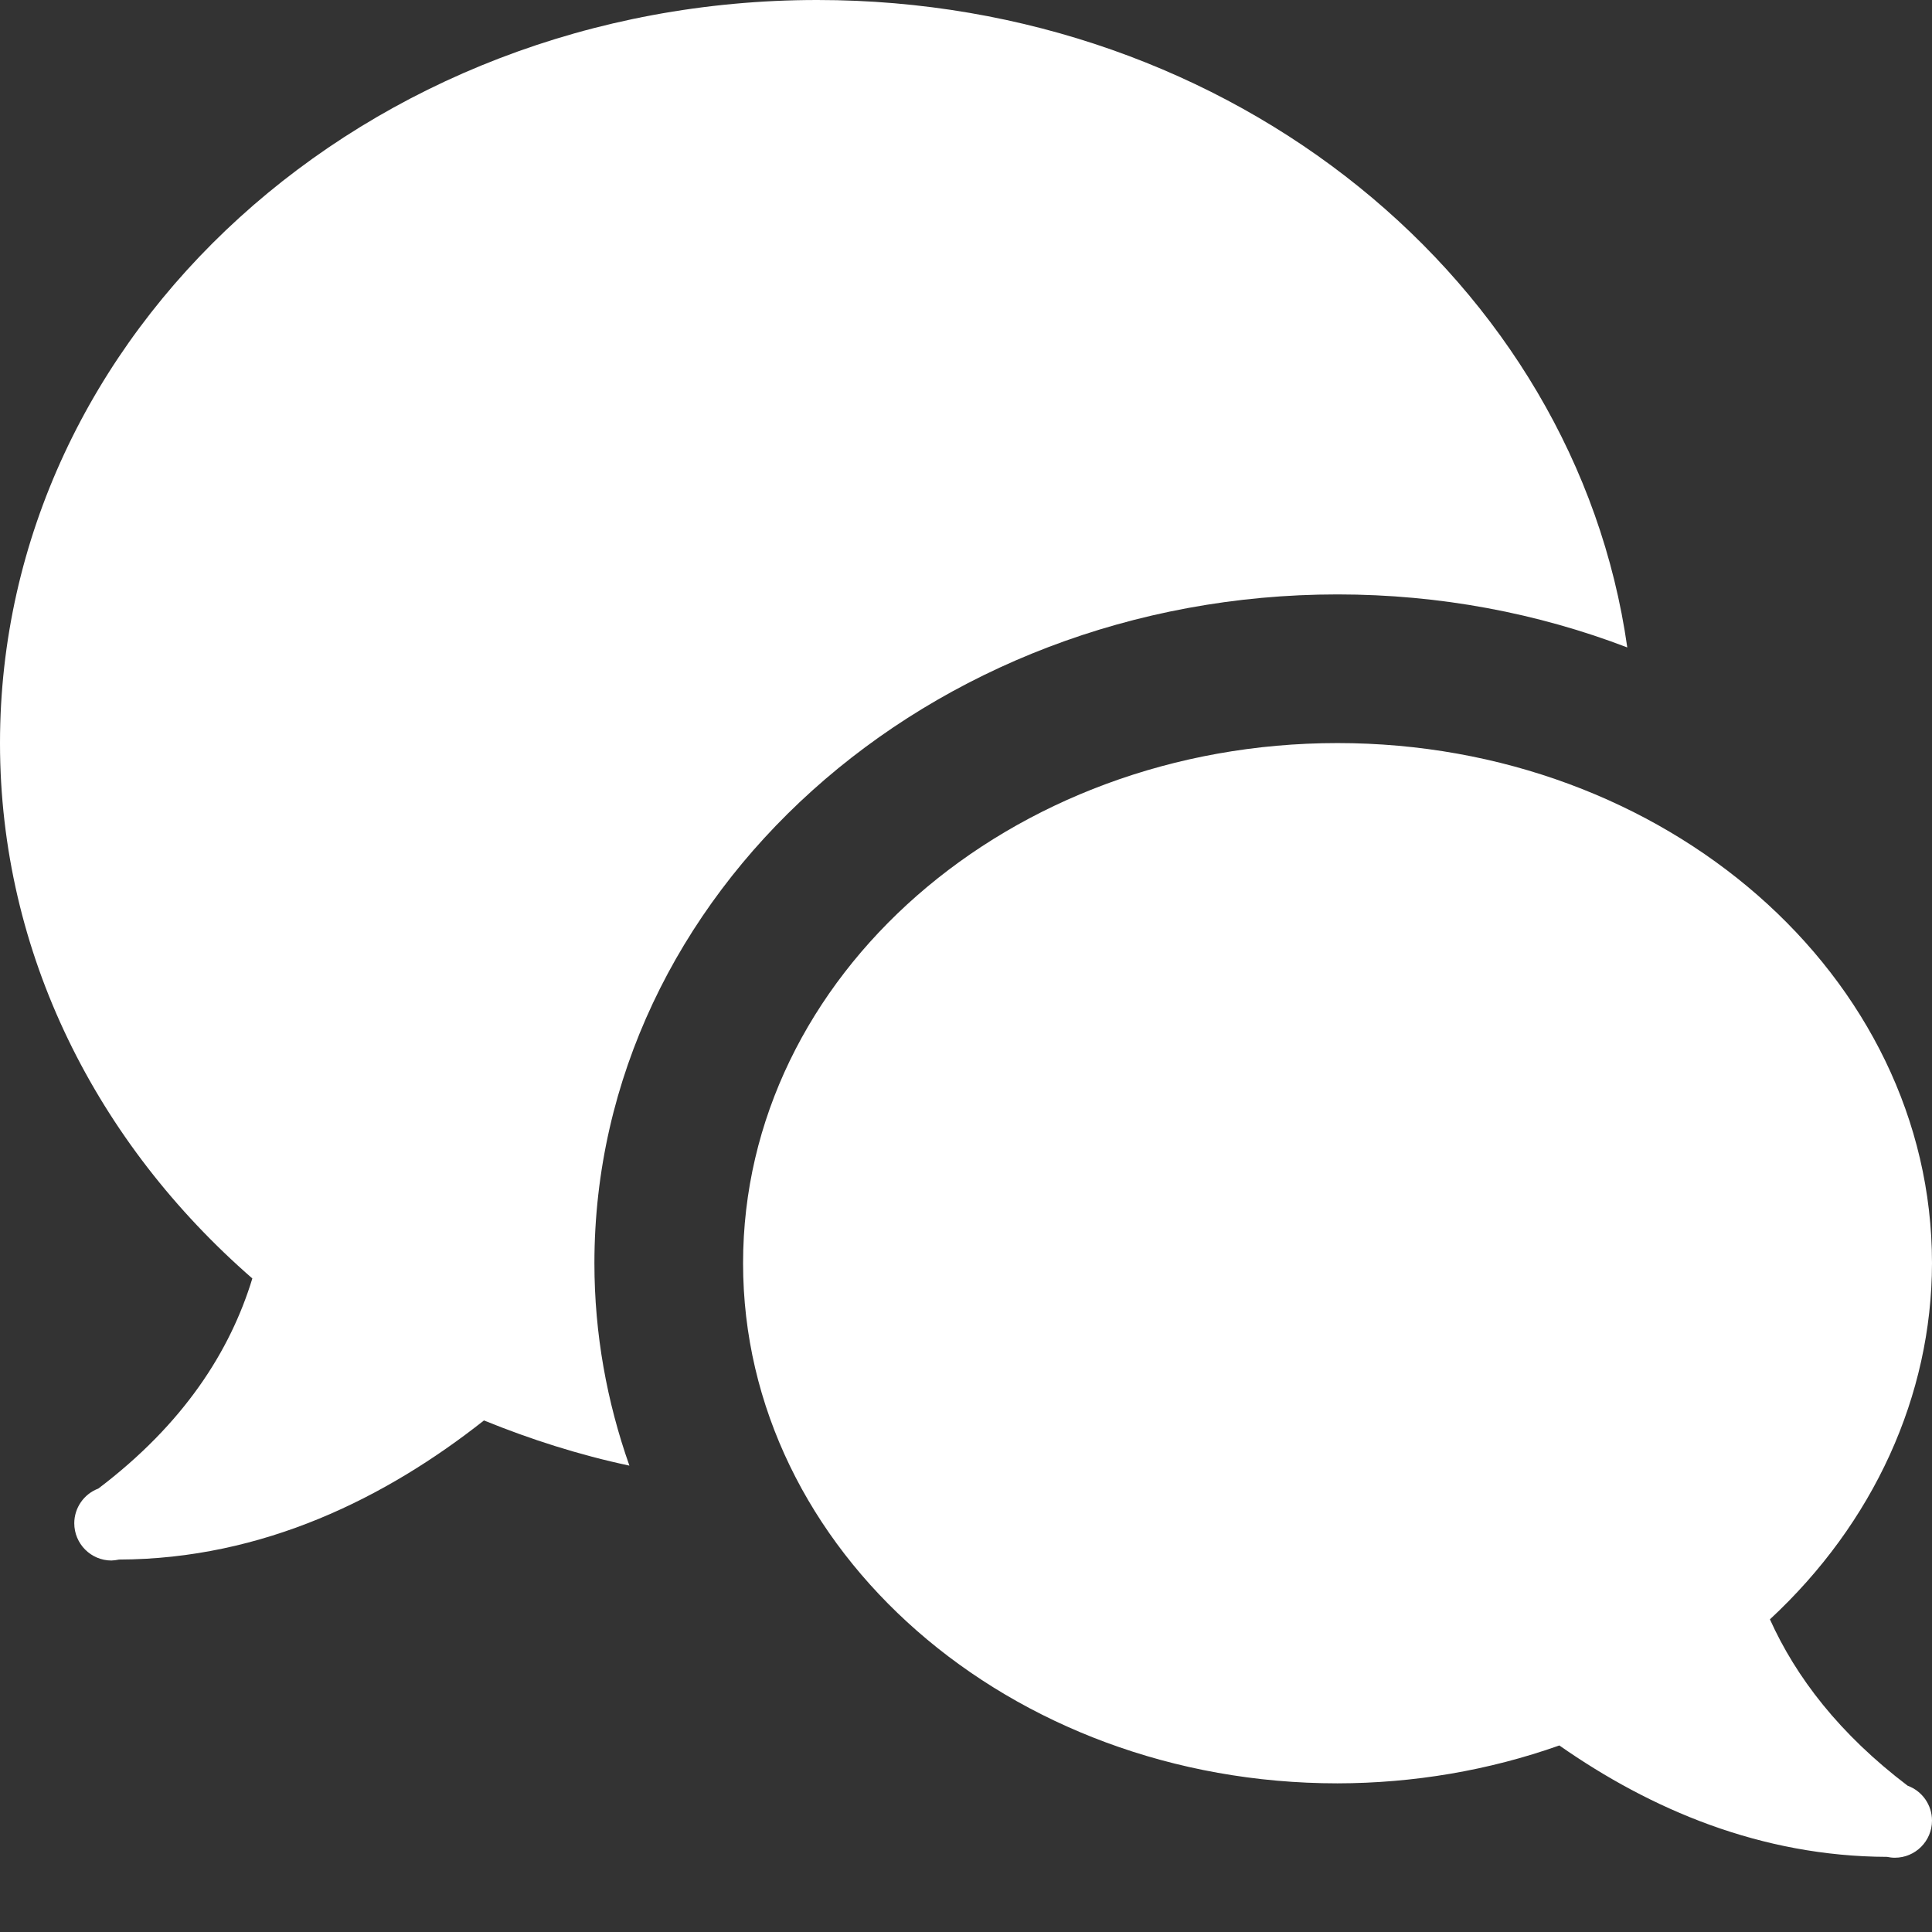 <svg width="18" height="18" viewBox="0 0 18 18" fill="none" xmlns="http://www.w3.org/2000/svg">
<rect x="0" y="0" width="18" height="18" fill="#333333" stroke="none"/>
<path fill-rule="evenodd" clip-rule="evenodd" d="M0 6.923C0 3.099 3.41 0 7.615 0C11.488 0 14.679 2.63 15.161 6.032C14.33 5.714 13.418 5.538 12.461 5.538C8.644 5.538 5.538 8.333 5.538 11.769C5.538 12.426 5.654 13.06 5.864 13.655C5.394 13.555 4.942 13.41 4.509 13.234C3.598 13.953 2.452 14.526 1.109 14.53C1.086 14.535 1.062 14.538 1.038 14.539C0.847 14.539 0.692 14.383 0.692 14.192C0.692 14.049 0.781 13.92 0.915 13.869L0.917 13.868C1.711 13.266 2.144 12.59 2.351 11.911C0.906 10.653 0 8.887 0 6.923ZM6.923 11.769C6.923 9.093 9.403 6.923 12.461 6.923C15.52 6.923 18 9.093 18 11.769C17.998 13.003 17.457 14.19 16.49 15.087C16.733 15.627 17.139 16.156 17.773 16.637C17.909 16.687 18 16.816 18 16.962C18 17.153 17.845 17.308 17.654 17.308C17.629 17.308 17.605 17.305 17.581 17.3C16.404 17.296 15.377 16.856 14.528 16.262C13.871 16.495 13.17 16.614 12.461 16.615C9.403 16.615 6.923 14.446 6.923 11.769Z" fill="white"/>
</svg>
